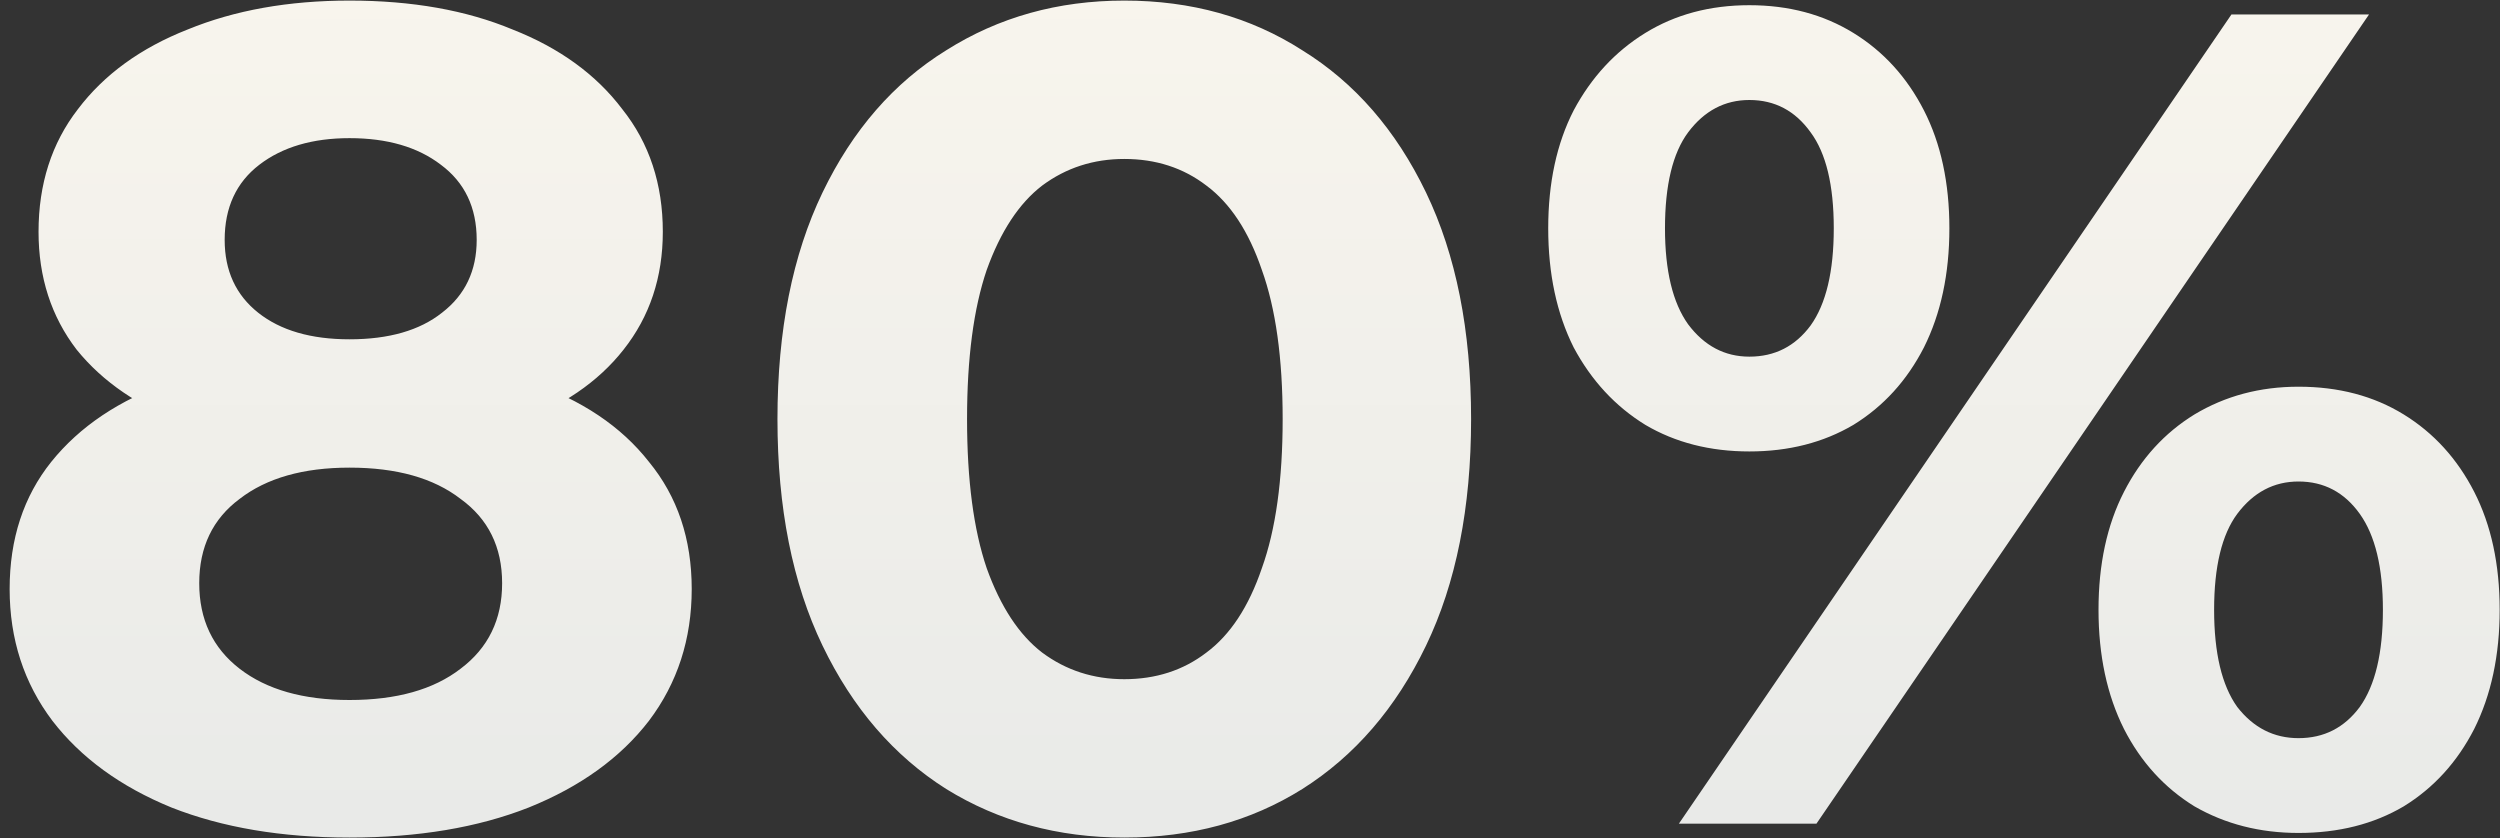 <svg xmlns="http://www.w3.org/2000/svg" width="173" height="58" viewBox="0 0 173 58" fill="none"><rect x="0" y="0" width="173" height="58" fill="#333333" stroke="none"/><path d="M24.187 57.96C19.494 57.96 15.387 57.267 11.867 55.88C8.347 54.44 5.601 52.44 3.627 49.88C1.654 47.267 0.667 44.227 0.667 40.76C0.667 37.293 1.627 34.36 3.547 31.96C5.521 29.507 8.267 27.667 11.787 26.44C15.307 25.16 19.441 24.52 24.187 24.52C28.987 24.52 33.147 25.16 36.667 26.44C40.24 27.667 42.987 29.507 44.907 31.96C46.88 34.36 47.867 37.293 47.867 40.76C47.867 44.227 46.88 47.267 44.907 49.88C42.934 52.44 40.16 54.44 36.587 55.88C33.067 57.267 28.934 57.96 24.187 57.96ZM24.187 48.44C27.441 48.44 30 47.72 31.867 46.28C33.787 44.84 34.747 42.867 34.747 40.36C34.747 37.853 33.787 35.907 31.867 34.52C30 33.08 27.441 32.36 24.187 32.36C20.987 32.36 18.454 33.08 16.587 34.52C14.72 35.907 13.787 37.853 13.787 40.36C13.787 42.867 14.72 44.84 16.587 46.28C18.454 47.72 20.987 48.44 24.187 48.44ZM24.187 31.08C19.867 31.08 16.081 30.493 12.827 29.32C9.627 28.147 7.121 26.44 5.307 24.2C3.547 21.907 2.667 19.187 2.667 16.04C2.667 12.733 3.574 9.907 5.387 7.56C7.201 5.16 9.734 3.32 12.987 2.04C16.241 0.707 19.974 0.04 24.187 0.04C28.507 0.04 32.267 0.707 35.467 2.04C38.721 3.32 41.254 5.16 43.067 7.56C44.934 9.907 45.867 12.733 45.867 16.04C45.867 19.187 44.961 21.907 43.147 24.2C41.387 26.44 38.88 28.147 35.627 29.32C32.374 30.493 28.561 31.08 24.187 31.08ZM24.187 23.48C26.907 23.48 29.041 22.867 30.587 21.64C32.187 20.413 32.987 18.733 32.987 16.6C32.987 14.36 32.16 12.627 30.507 11.4C28.907 10.173 26.8 9.56 24.187 9.56C21.627 9.56 19.547 10.173 17.947 11.4C16.347 12.627 15.547 14.36 15.547 16.6C15.547 18.733 16.32 20.413 17.867 21.64C19.414 22.867 21.52 23.48 24.187 23.48ZM77.8 57.96C73.213 57.96 69.106 56.84 65.48 54.6C61.853 52.307 59 49 56.92 44.68C54.84 40.36 53.8 35.133 53.8 29C53.8 22.867 54.84 17.64 56.92 13.32C59 9 61.853 5.72 65.48 3.48C69.106 1.187 73.213 0.04 77.8 0.04C82.44 0.04 86.546 1.187 90.12 3.48C93.746 5.72 96.6 9 98.68 13.32C100.76 17.64 101.8 22.867 101.8 29C101.8 35.133 100.76 40.36 98.68 44.68C96.6 49 93.746 52.307 90.12 54.6C86.546 56.84 82.44 57.96 77.8 57.96ZM77.8 47C79.986 47 81.88 46.387 83.48 45.16C85.133 43.933 86.413 41.987 87.32 39.32C88.28 36.653 88.76 33.213 88.76 29C88.76 24.787 88.28 21.347 87.32 18.68C86.413 16.013 85.133 14.067 83.48 12.84C81.88 11.613 79.986 11 77.8 11C75.666 11 73.773 11.613 72.12 12.84C70.52 14.067 69.24 16.013 68.28 18.68C67.373 21.347 66.92 24.787 66.92 29C66.92 33.213 67.373 36.653 68.28 39.32C69.24 41.987 70.52 43.933 72.12 45.16C73.773 46.387 75.666 47 77.8 47ZM116.177 57L154.417 1H163.937L125.697 57H116.177ZM121.057 31.24C118.337 31.24 115.937 30.627 113.857 29.4C111.777 28.12 110.123 26.333 108.897 24.04C107.723 21.693 107.137 18.947 107.137 15.8C107.137 12.653 107.723 9.933 108.897 7.64C110.123 5.347 111.777 3.56 113.857 2.28C115.937 1 118.337 0.36 121.057 0.36C123.777 0.36 126.177 1 128.257 2.28C130.337 3.56 131.963 5.347 133.137 7.64C134.31 9.933 134.897 12.653 134.897 15.8C134.897 18.947 134.31 21.693 133.137 24.04C131.963 26.333 130.337 28.12 128.257 29.4C126.177 30.627 123.777 31.24 121.057 31.24ZM121.057 24.68C122.817 24.68 124.23 23.96 125.297 22.52C126.363 21.027 126.897 18.787 126.897 15.8C126.897 12.813 126.363 10.6 125.297 9.16C124.23 7.667 122.817 6.92 121.057 6.92C119.35 6.92 117.937 7.667 116.817 9.16C115.75 10.6 115.217 12.813 115.217 15.8C115.217 18.733 115.75 20.947 116.817 22.44C117.937 23.933 119.35 24.68 121.057 24.68ZM159.057 57.64C156.39 57.64 153.99 57.027 151.857 55.8C149.777 54.52 148.15 52.733 146.977 50.44C145.803 48.093 145.217 45.347 145.217 42.2C145.217 39.053 145.803 36.333 146.977 34.04C148.15 31.747 149.777 29.96 151.857 28.68C153.99 27.4 156.39 26.76 159.057 26.76C161.83 26.76 164.257 27.4 166.337 28.68C168.417 29.96 170.043 31.747 171.217 34.04C172.39 36.333 172.977 39.053 172.977 42.2C172.977 45.347 172.39 48.093 171.217 50.44C170.043 52.733 168.417 54.52 166.337 55.8C164.257 57.027 161.83 57.64 159.057 57.64ZM159.057 51.08C160.817 51.08 162.23 50.36 163.297 48.92C164.363 47.427 164.897 45.187 164.897 42.2C164.897 39.267 164.363 37.053 163.297 35.56C162.23 34.067 160.817 33.32 159.057 33.32C157.35 33.32 155.937 34.067 154.817 35.56C153.75 37 153.217 39.213 153.217 42.2C153.217 45.187 153.75 47.427 154.817 48.92C155.937 50.36 157.35 51.08 159.057 51.08Z" fill="url(#paint0_linear_745_248)"></path><defs><linearGradient id="paint0_linear_745_248" x1="86.5" y1="-12" x2="86.5" y2="68" gradientUnits="userSpaceOnUse"><stop stop-color="#FBF7EE"></stop><stop offset="1" stop-color="#E6E8E7"></stop></linearGradient></defs></svg>